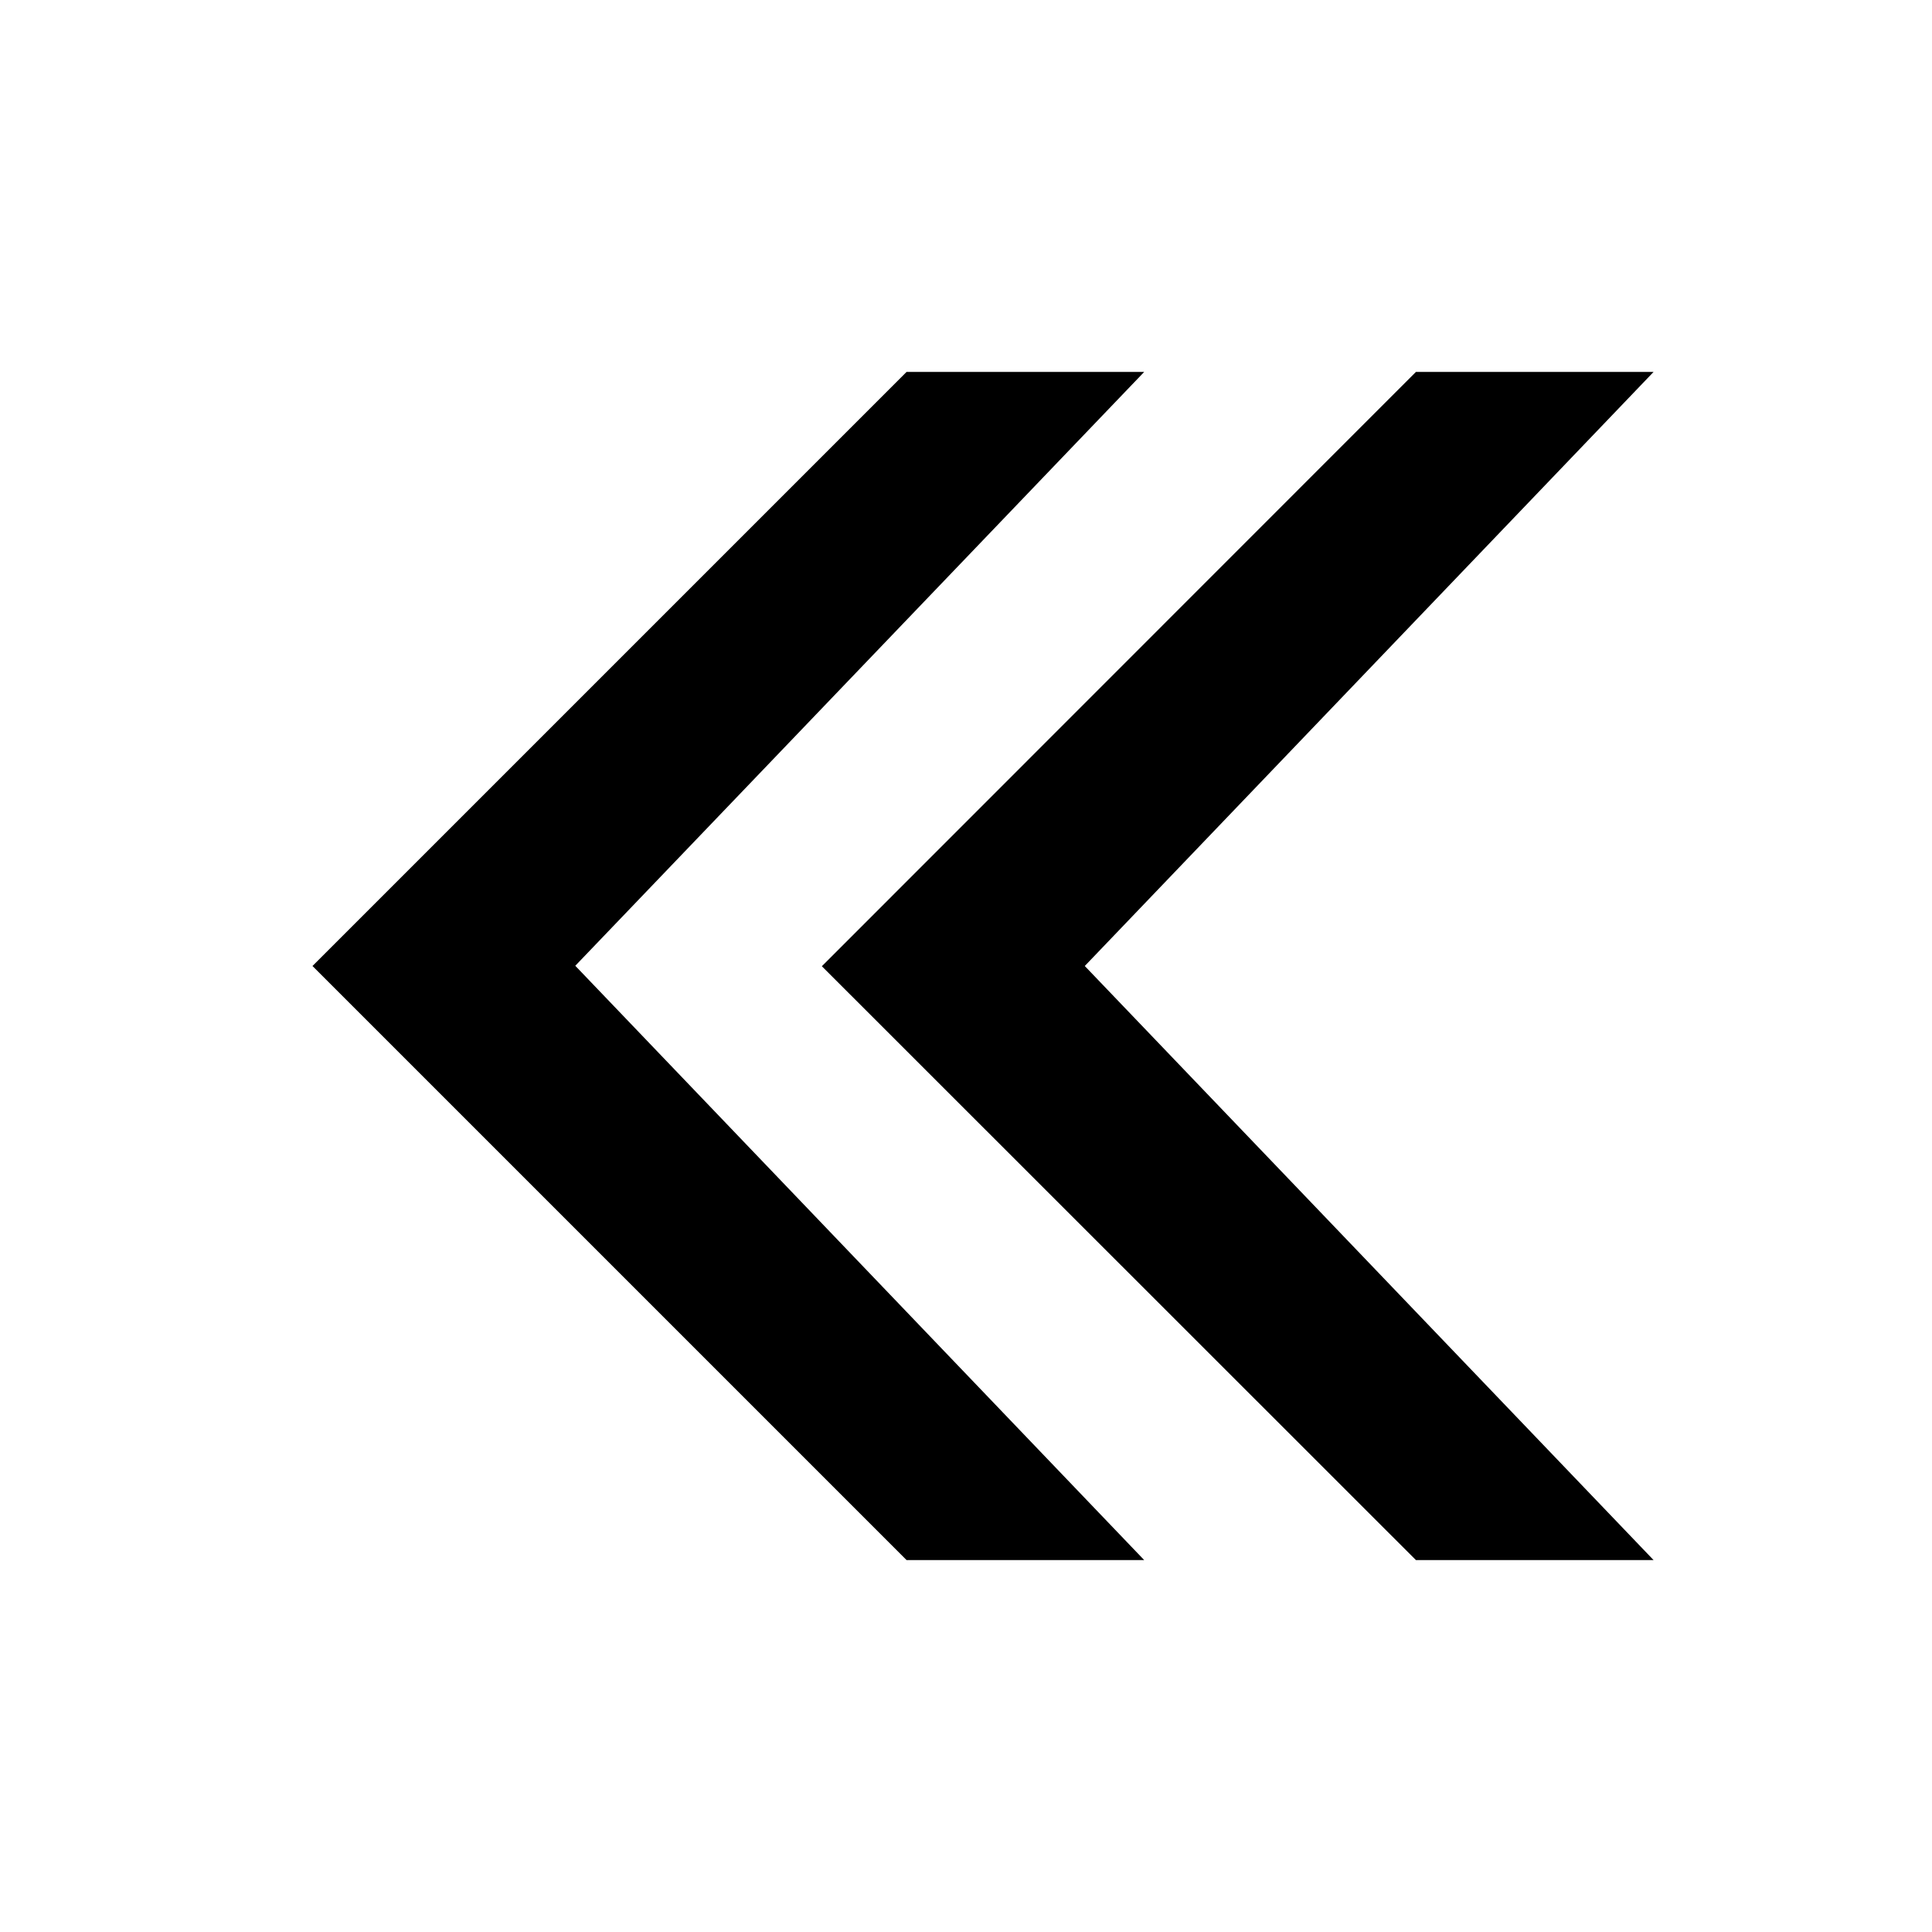 <?xml version="1.0" encoding="UTF-8"?>
<!-- Uploaded to: ICON Repo, www.svgrepo.com, Generator: ICON Repo Mixer Tools -->
<svg fill="#000000" width="800px" height="800px" version="1.1" viewBox="144 144 512 512" xmlns="http://www.w3.org/2000/svg">
 <path d="m384.25 242.56-157.44 157.44 157.44 157.44h62.977l-150.77-157.5 150.77-157.38zm134.99 0-157.44 157.5 157.44 157.38h62.977l-150.74-157.44 150.74-157.44z"/>
</svg>